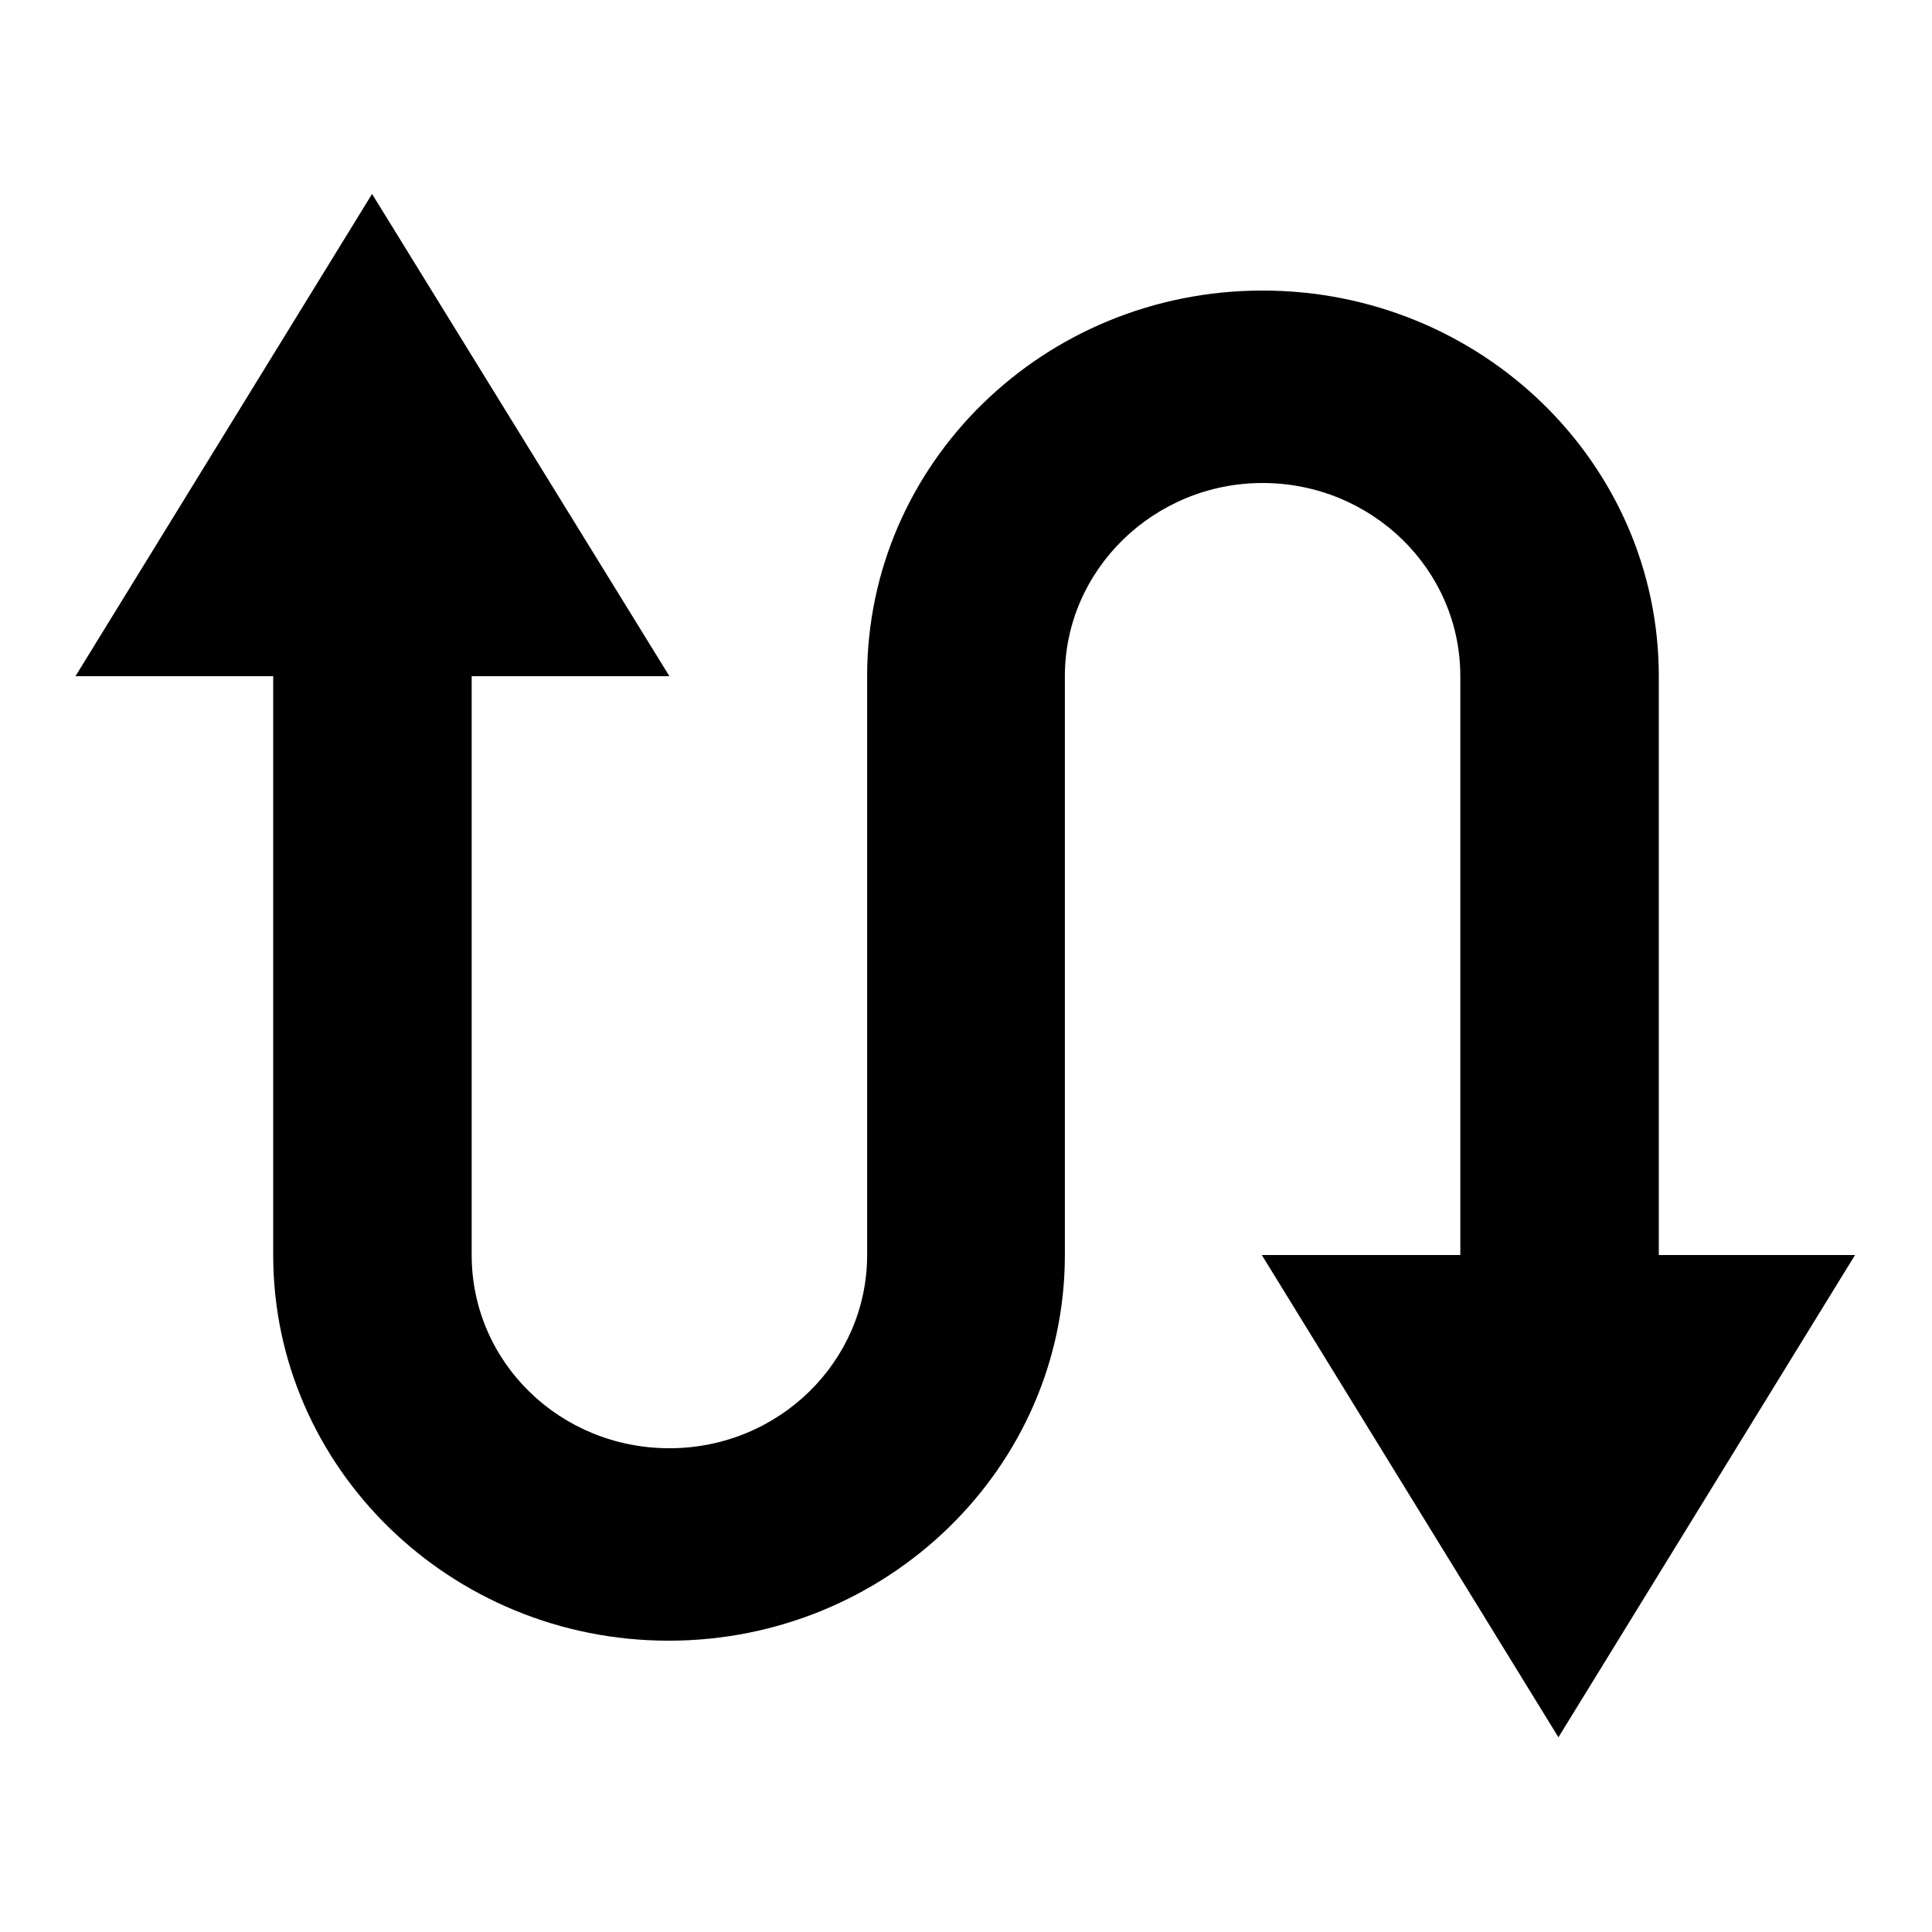 <?xml version="1.0" encoding="utf-8"?>
<!-- Svg Vector Icons : http://www.onlinewebfonts.com/icon -->
<!DOCTYPE svg PUBLIC "-//W3C//DTD SVG 1.1//EN" "http://www.w3.org/Graphics/SVG/1.1/DTD/svg11.dtd">
<svg version="1.1" xmlns="http://www.w3.org/2000/svg" xmlns:xlink="http://www.w3.org/1999/xlink" x="0px" y="0px" viewBox="0 0 256 256" enable-background="new 0 0 256 256" xml:space="preserve">
<g><g><path fill="#000000" d="M219.8,166.4V89.6c0-28.2-23.5-51.1-52.5-51.1s-52.4,22.9-52.4,51.1v76.7c0,14.1-11.7,25.6-26.2,25.6s-26.2-11.4-26.2-25.6V89.6h26.2L49.3,25.7L10,89.6h26.2v76.7c0,28.2,23.5,51.1,52.4,51.1s52.5-22.9,52.5-51.1V89.6c0-14.1,11.8-25.6,26.2-25.6s26.2,11.4,26.2,25.6v76.7h-26.3l39.3,63.9l39.3-63.9H219.8z"/></g></g>
</svg>